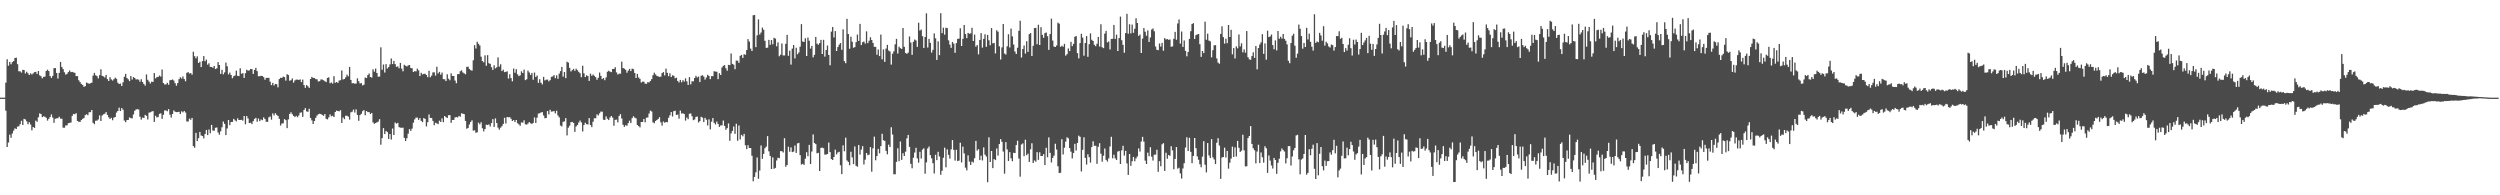 <?xml version="1.0" encoding="UTF-8"?>
<svg xmlns="http://www.w3.org/2000/svg" width="1920" height="150">
  <path d="M0 75.000h1v1.000H0zM1 75.000h1v1.000H1zM2 75.000h1v1.000H2zM3 75.000h1v1.000H3zM4 63.511h1v21.488H4zM5 45.491h1v67.395H5zM6 50.456h1v59.013H6zM7 47.546h1v55.859H7zM8 49.332h1v56.460H8zM9 47.720h1v54.783H9zM10 46.900h1v53.426H10zM11 44.566h1v53.988H11zM12 44.281h1v54.777H12zM13 49.299h1v47.947H13zM14 54.729h1v42.283H14zM15 54.759h1v40.646H15zM16 55.753h1v37.039H16zM17 53.593h1v42.428H17zM18 53.795h1v37.514H18zM19 56.437h1v35.328H19zM20 55.101h1v38.102H20zM21 56.281h1v39.161H21zM22 57.585h1v36.276H22zM23 56.337h1v39.288H23zM24 57.204h1v42.912H24zM25 56.360h1v41.166H25zM26 55.388h1v42.889H26zM27 55.214h1v37.397H27zM28 56.769h1v36.789H28zM29 54.549h1v35.525H29zM30 57.865h1v29.244H30zM31 58.557h1v29.026H31zM32 60.167h1v29.788H32zM33 59.055h1v30.297H33zM34 58.830h1v30.807H34zM35 54.518h1v35.959H35zM36 53.489h1v39.147H36zM37 54.592h1v36.703H37zM38 58.444h1v31.432H38zM39 59.849h1v27.992H39zM40 58.245h1v32.073H40zM41 52.400h1v41.901H41zM42 52.253h1v38.951H42zM43 55.993h1v34.922H43zM44 60.323h1v30.414H44zM45 55.968h1v33.665H45zM46 47.565h1v43.556H46zM47 51.424h1v39.767H47zM48 53.089h1v44.977H48zM49 55.482h1v42.637H49zM50 57.337h1v39.001H50zM51 56.704h1v39.628H51zM52 55.350h1v39.280H52zM53 54.128h1v40.233H53zM54 55.387h1v38.737H54zM55 55.169h1v33.821H55zM56 55.583h1v31.911H56zM57 55.942h1v31.839H57zM58 58.396h1v28.562H58zM59 58.470h1v34.410H59zM60 61.628h1v31.869H60zM61 63.003h1v30.642H61zM62 64.439h1v27.763H62zM63 65.206h1v26.053H63zM64 66.706h1v23.945H64zM65 66.090h1v22.328H65zM66 63.378h1v24.398H66zM67 63.881h1v24.610H67zM68 64.367h1v21.843H68zM69 63.913h1v22.222H69zM70 63.494h1v20.974H70zM71 58.066h1v36.257H71zM72 55.940h1v39.459H72zM73 57.795h1v34.929H73zM74 58.446h1v34.182H74zM75 60.226h1v31.537H75zM76 57.680h1v30.930H76zM77 53.189h1v39.721H77zM78 58.275h1v30.453H78zM79 58.672h1v29.120H79zM80 59.491h1v27.832H80zM81 57.562h1v28.569H81zM82 60.778h1v27.482H82zM83 62.205h1v27.906H83zM84 59.310h1v32.097H84zM85 60.995h1v29.479H85zM86 61.853h1v30.487H86zM87 60.838h1v29.520H87zM88 59.610h1v30.264H88zM89 60.518h1v25.979H89zM90 63.489h1v21.743H90zM91 64.528h1v18.172H91zM92 64.164h1v21.104H92zM93 66.065h1v16.920H93zM94 63.255h1v21.013H94zM95 58.933h1v33.660H95zM96 56.747h1v37.121H96zM97 59.919h1v32.296H97zM98 60.903h1v31.214H98zM99 62.308h1v27.844H99zM100 58.351h1v32.415H100zM101 61.098h1v29.846H101zM102 59.199h1v28.699H102zM103 59.926h1v25.159H103zM104 61.008h1v23.095H104zM105 60.891h1v22.945H105zM106 61.166h1v22.976H106zM107 62.754h1v26.896H107zM108 60.888h1v31.010H108zM109 62.985h1v27.331H109zM110 64.510h1v26.150H110zM111 65.802h1v22.440H111zM112 57.182h1v31.817H112zM113 61.301h1v30.473H113zM114 62.680h1v23.865H114zM115 64.122h1v22.120H115zM116 62.690h1v23.014H116zM117 62.925h1v22.349H117zM118 56.120h1v37.504H118zM119 60.225h1v28.715H119zM120 59.262h1v30.982H120zM121 59.042h1v30.727H121zM122 58.033h1v29.392H122zM123 58.835h1v28.192H123zM124 53.388h1v37.877H124zM125 63.757h1v24.395H125zM126 64.857h1v19.995H126zM127 64.831h1v20.008H127zM128 63.586h1v21.872H128zM129 65.063h1v18.761H129zM130 61.655h1v26.401H130zM131 61.422h1v28.912H131zM132 61.050h1v26.477H132zM133 61.868h1v22.985H133zM134 63.860h1v21.957H134zM135 65.792h1v20.346H135zM136 63.801h1v22.247H136zM137 60.836h1v25.009H137zM138 59.361h1v28.194H138zM139 60.297h1v25.231H139zM140 58.731h1v27.521H140zM141 60.707h1v24.514H141zM142 62.413h1v24.038H142zM143 55.985h1v37.266H143zM144 55.337h1v38.074H144zM145 56.497h1v34.569H145zM146 56.119h1v35.878H146zM147 57.323h1v33.249H147zM148 39.738h1v72.473H148zM149 43.157h1v70.287H149zM150 44.798h1v57.255H150zM151 43.248h1v65.145H151zM152 48.377h1v57.768H152zM153 47.426h1v53.880H153zM154 51.492h1v52.539H154zM155 46.919h1v57.554H155zM156 43.045h1v63.257H156zM157 47.060h1v55.827H157zM158 45.764h1v54.001H158zM159 49.677h1v54.061H159zM160 48.607h1v50.891H160zM161 51.342h1v51.007H161zM162 51.441h1v44.525H162zM163 52.076h1v48.191H163zM164 50.656h1v49.747H164zM165 53.020h1v45.132H165zM166 52.459h1v45.449H166zM167 47.705h1v54.100H167zM168 49.920h1v53.564H168zM169 56.798h1v44.062H169zM170 53.584h1v44.139H170zM171 57.082h1v36.281H171zM172 55.591h1v39.541H172zM173 48.010h1v55.747H173zM174 50.895h1v47.744H174zM175 57.119h1v35.042H175zM176 55.762h1v40.357H176zM177 57.620h1v36.061H177zM178 60.114h1v33.518H178zM179 58.597h1v32.668H179zM180 57.942h1v34.458H180zM181 54.281h1v38.973H181zM182 58.195h1v32.698H182zM183 58.453h1v33.719H183zM184 52.452h1v39.720H184zM185 56.652h1v35.362H185zM186 56.175h1v36.509H186zM187 59.877h1v29.231H187zM188 56.213h1v39.222H188zM189 53.540h1v35.586H189zM190 54.294h1v36.685H190zM191 54.048h1v40.485H191zM192 52.942h1v41.328H192zM193 53.092h1v42.267H193zM194 56.748h1v36.285H194zM195 53.698h1v37.613H195zM196 52.121h1v38.421H196zM197 54.623h1v38.867H197zM198 58.590h1v32.430H198zM199 58.531h1v34.498H199zM200 58.232h1v33.541H200zM201 58.343h1v33.993H201zM202 59.246h1v30.920H202zM203 61.221h1v30.100H203zM204 59.854h1v33.658H204zM205 59.755h1v33.847H205zM206 59.804h1v30.345H206zM207 62.740h1v26.684H207zM208 65.382h1v26.546H208zM209 63.640h1v23.476H209zM210 65.615h1v23.009H210zM211 64.456h1v22.493H211zM212 64.673h1v23.531H212zM213 67.075h1v21.972H213zM214 60.739h1v30.498H214zM215 59.734h1v36.655H215zM216 59.787h1v35.105H216zM217 58.817h1v35.826H217zM218 59.166h1v32.320H218zM219 61.910h1v30.337H219zM220 56.987h1v41.428H220zM221 57.626h1v34.093H221zM222 61.989h1v25.533H222zM223 61.618h1v24.624H223zM224 60.277h1v27.490H224zM225 63.439h1v25.591H225zM226 61.763h1v28.206H226zM227 61.140h1v27.857H227zM228 61.115h1v28.945H228zM229 61.412h1v27.259H229zM230 60.958h1v25.607H230zM231 63.060h1v23.256H231zM232 61.132h1v28.597H232zM233 65.314h1v19.180H233zM234 67.426h1v15.582H234zM235 65.333h1v20.226H235zM236 66.306h1v19.536H236zM237 67.494h1v16.080H237zM238 60.672h1v29.913H238zM239 59.023h1v33.420H239zM240 59.823h1v35.434H240zM241 59.922h1v33.017H241zM242 60.754h1v29.792H242zM243 60.889h1v27.849H243zM244 62.558h1v25.223H244zM245 62.328h1v25.030H245zM246 61.014h1v26.617H246zM247 61.089h1v27.193H247zM248 61.628h1v27.297H248zM249 62.347h1v25.259H249zM250 63.050h1v28.179H250zM251 59.863h1v31.829H251zM252 59.387h1v30.799H252zM253 63.960h1v23.878H253zM254 63.355h1v25.990H254zM255 64.202h1v24.666H255zM256 58.479h1v31.382H256zM257 63.611h1v22.403H257zM258 62.981h1v21.961H258zM259 63.703h1v21.549H259zM260 61.866h1v23.657H260zM261 61.609h1v23.043H261zM262 54.112h1v40.296H262zM263 61.040h1v29.170H263zM264 60.674h1v30.873H264zM265 59.398h1v29.489H265zM266 57.279h1v31.584H266zM267 58.638h1v30.889H267zM268 51.424h1v40.433H268zM269 61.389h1v24.861H269zM270 63.951h1v21.787H270zM271 63.852h1v20.307H271zM272 64.319h1v22.182H272zM273 64.102h1v19.909H273zM274 60.137h1v28.147H274zM275 62.347h1v30.447H275zM276 64.099h1v24.381H276zM277 63.770h1v23.678H277zM278 65.603h1v19.810H278zM279 65.070h1v19.499H279zM280 59.551h1v28.982H280zM281 59.890h1v25.366H281zM282 57.640h1v28.474H282zM283 56.415h1v29.694H283zM284 59.142h1v28.457H284zM285 59.612h1v27.134H285zM286 53.253h1v40.731H286zM287 55.024h1v40.066H287zM288 52.699h1v41.820H288zM289 56.068h1v37.887H289zM290 58.931h1v34.467H290zM291 58.759h1v32.777H291zM292 36.347h1v74.813H292zM293 53.578h1v52.509H293zM294 49.568h1v48.820H294zM295 55.680h1v47.295H295zM296 49.240h1v51.299H296zM297 52.619h1v48.863H297zM298 51.491h1v55.194H298zM299 49.445h1v53.459H299zM300 44.900h1v62.272H300zM301 49.225h1v49.496H301zM302 46.818h1v56.838H302zM303 49.237h1v44.890H303zM304 51.377h1v43.579H304zM305 50.956h1v43.423H305zM306 52.412h1v45.251H306zM307 48.323h1v49.736H307zM308 52.683h1v45.489H308zM309 54.801h1v43.223H309zM310 49.760h1v56.097H310zM311 50.509h1v57.819H311zM312 51.062h1v55.118H312zM313 50.216h1v52.418H313zM314 49.925h1v49.224H314zM315 52.184h1v48.365H315zM316 52.489h1v46.254H316zM317 55.299h1v38.960H317zM318 54.629h1v37.088H318zM319 54.826h1v35.507H319zM320 52.761h1v37.535H320zM321 53.995h1v38.068H321zM322 58.426h1v32.266H322zM323 55.912h1v36.891H323zM324 57.121h1v36.671H324zM325 56.753h1v33.879H325zM326 56.630h1v34.730H326zM327 57.598h1v39.460H327zM328 59.301h1v34.554H328zM329 54.367h1v33.521H329zM330 59.361h1v31.178H330zM331 58.054h1v32.576H331zM332 55.621h1v37.212H332zM333 55.526h1v40.605H333zM334 58.078h1v36.187H334zM335 51.262h1v43.509H335zM336 56.407h1v38.937H336zM337 55.191h1v37.491H337zM338 57.355h1v36.348H338zM339 55.710h1v35.207H339zM340 60.756h1v33.109H340zM341 60.878h1v28.192H341zM342 62.250h1v27.702H342zM343 57.055h1v33.593H343zM344 60.470h1v28.028H344zM345 61.640h1v26.764H345zM346 56.331h1v37.966H346zM347 58.323h1v33.789H347zM348 58.358h1v33.794H348zM349 61.868h1v28.352H349zM350 63.877h1v26.011H350zM351 56.923h1v33.275H351zM352 56.905h1v32.128H352zM353 54.725h1v34.903H353zM354 54.008h1v33.021H354zM355 55.674h1v31.695H355zM356 56.307h1v31.330H356zM357 57.057h1v35.822H357zM358 51.364h1v47.525H358zM359 51.185h1v47.090H359zM360 52.949h1v42.642H360zM361 53.852h1v39.791H361zM362 54.283h1v38.146H362zM363 46.269h1v54.065H363zM364 34.645h1v65.415H364zM365 37.227h1v64.702H365zM366 32.073h1v69.550H366zM367 33.654h1v60.552H367zM368 34.919h1v60.561H368zM369 43.546h1v50.334H369zM370 46.906h1v51.599H370zM371 47.896h1v53.013H371zM372 42.494h1v56.583H372zM373 50.503h1v45.220H373zM374 42.331h1v53.659H374zM375 48.550h1v47.004H375zM376 49.072h1v48.053H376zM377 51.634h1v42.883H377zM378 53.724h1v37.793H378zM379 50.118h1v47.360H379zM380 52.497h1v38.439H380zM381 51.643h1v42.874H381zM382 44.071h1v53.971H382zM383 51.137h1v48.458H383zM384 49.332h1v48.697H384zM385 54.558h1v42.338H385zM386 53.515h1v41.688H386zM387 55.414h1v35.078H387zM388 55.129h1v39.681H388zM389 54.800h1v35.077H389zM390 60.299h1v29.792H390zM391 57.024h1v32.911H391zM392 60.009h1v31.172H392zM393 62.450h1v30.492H393zM394 52.622h1v39.593H394zM395 55.879h1v37.872H395zM396 53.138h1v39.042H396zM397 57.098h1v37.544H397zM398 58.461h1v37.073H398zM399 57.872h1v38.691H399zM400 54.788h1v39.230H400zM401 56.108h1v38.121H401zM402 53.474h1v38.919H402zM403 61.559h1v33.854H403zM404 60.868h1v34.861H404zM405 54.201h1v40.703H405zM406 55.640h1v38.129H406zM407 57.527h1v37.123H407zM408 56.037h1v39.211H408zM409 61.257h1v33.108H409zM410 55.701h1v34.499H410zM411 59.088h1v35.329H411zM412 58.013h1v32.336H412zM413 63.652h1v23.616H413zM414 60.805h1v26.163H414zM415 63.467h1v22.905H415zM416 64.816h1v21.318H416zM417 59.054h1v29.626H417zM418 61.726h1v29.125H418zM419 61.162h1v29.410H419zM420 61.078h1v24.202H420zM421 62.534h1v25.348H421zM422 61.524h1v22.794H422zM423 59.014h1v26.729H423zM424 58.750h1v26.836H424zM425 57.723h1v27.587H425zM426 60.075h1v26.958H426zM427 57.838h1v27.195H427zM428 60.540h1v28.162H428zM429 56.588h1v33.563H429zM430 54.650h1v41.772H430zM431 51.394h1v45.697H431zM432 58.848h1v34.695H432zM433 55.281h1v37.935H433zM434 60.000h1v30.706H434zM435 47.429h1v56.550H435zM436 48.055h1v49.984H436zM437 52.114h1v44.383H437zM438 54.888h1v38.970H438zM439 53.867h1v39.788H439zM440 52.907h1v41.505H440zM441 54.411h1v46.844H441zM442 52.751h1v44.353H442zM443 53.935h1v42.128H443zM444 55.194h1v38.892H444zM445 56.285h1v36.284H445zM446 59.314h1v34.665H446zM447 50.508h1v50.461H447zM448 56.344h1v39.692H448zM449 59.206h1v35.052H449zM450 57.781h1v37.629H450zM451 58.435h1v37.143H451zM452 62.178h1v28.553H452zM453 56.559h1v39.438H453zM454 58.234h1v39.402H454zM455 57.184h1v36.287H455zM456 58.218h1v32.627H456zM457 59.267h1v31.583H457zM458 61.268h1v26.568H458zM459 59.770h1v28.899H459zM460 55.714h1v31.355H460zM461 58.291h1v27.414H461zM462 60.731h1v25.045H462zM463 59.963h1v31.963H463zM464 61.579h1v30.593H464zM465 59.458h1v29.925H465zM466 55.067h1v36.186H466zM467 54.336h1v37.891H467zM468 54.993h1v35.285H468zM469 55.388h1v33.709H469zM470 52.970h1v37.350H470zM471 52.956h1v43.583H471zM472 51.618h1v40.454H472zM473 55.595h1v36.247H473zM474 57.249h1v36.751H474zM475 56.541h1v32.547H475zM476 56.639h1v31.024H476zM477 47.376h1v43.586H477zM478 52.242h1v43.545H478zM479 52.716h1v44.693H479zM480 53.589h1v42.569H480zM481 55.842h1v40.778H481zM482 54.275h1v40.279H482zM483 52.950h1v39.739H483zM484 54.599h1v39.908H484zM485 52.665h1v38.104H485zM486 53.167h1v36.103H486zM487 56.035h1v34.269H487zM488 59.889h1v31.037H488zM489 56.711h1v39.261H489zM490 59.500h1v37.345H490zM491 60.547h1v37.283H491zM492 63.373h1v30.342H492zM493 62.741h1v30.953H493zM494 62.710h1v28.675H494zM495 64.255h1v29.640H495zM496 64.363h1v26.062H496zM497 63.102h1v27.124H497zM498 63.325h1v23.937H498zM499 62.172h1v22.762H499zM500 60.762h1v24.827H500zM501 57.755h1v36.195H501zM502 55.800h1v38.891H502zM503 57.183h1v35.763H503zM504 58.241h1v33.926H504zM505 58.639h1v32.713H505zM506 59.070h1v30.927H506zM507 58.901h1v35.027H507zM508 56.185h1v40.267H508zM509 55.370h1v37.954H509zM510 57.918h1v36.356H510zM511 52.661h1v41.049H511zM512 55.922h1v37.998H512zM513 58.545h1v31.942H513zM514 56.289h1v32.287H514zM515 59.194h1v26.879H515zM516 57.819h1v31.687H516zM517 58.229h1v27.191H517zM518 60.110h1v24.944H518zM519 59.641h1v28.677H519zM520 62.159h1v25.789H520zM521 63.309h1v27.825H521zM522 61.385h1v23.569H522zM523 63.161h1v24.040H523zM524 61.561h1v25.422H524zM525 62.621h1v24.984H525zM526 60.140h1v32.492H526zM527 62.512h1v27.745H527zM528 65.285h1v26.238H528zM529 59.262h1v28.129H529zM530 64.763h1v22.374H530zM531 62.418h1v26.899H531zM532 62.466h1v29.864H532zM533 59.924h1v31.821H533zM534 58.194h1v31.556H534zM535 59.515h1v30.048H535zM536 58.781h1v35.255H536zM537 63.018h1v29.992H537zM538 58.199h1v31.527H538zM539 57.766h1v32.606H539zM540 58.770h1v34.974H540zM541 61.147h1v29.370H541zM542 59.496h1v32.461H542zM543 57.426h1v38.935H543zM544 58.303h1v33.345H544zM545 60.772h1v38.575H545zM546 58.448h1v34.984H546zM547 58.446h1v32.241H547zM548 54.673h1v39.671H548zM549 54.976h1v40.606H549zM550 55.097h1v38.281H550zM551 60.796h1v34.370H551zM552 56.218h1v41.277H552zM553 57.575h1v38.787H553zM554 51.818h1v44.443H554zM555 50.544h1v42.007H555zM556 50.032h1v46.697H556zM557 52.418h1v47.246H557zM558 54.334h1v44.078H558zM559 49.809h1v44.947H559zM560 50.034h1v58.126H560zM561 41.081h1v61.350H561zM562 49.052h1v51.503H562zM563 49.660h1v47.526H563zM564 53.164h1v49.653H564zM565 46.467h1v48.553H565zM566 46.627h1v61.450H566zM567 48.285h1v48.078H567zM568 42.863h1v64.264H568zM569 42.129h1v61.447H569zM570 44.496h1v60.230H570zM571 41.620h1v61.206H571zM572 42.081h1v69.463H572zM573 38.380h1v76.138H573zM574 30.036h1v81.480H574zM575 31.964h1v81.700H575zM576 37.302h1v76.362H576zM577 39.189h1v80.424H577zM578 11.706h1v127.490H578zM579 11.539h1v124.324H579zM580 36.217h1v96.121H580zM581 27.138h1v93.775H581zM582 14.911h1v122.424H582zM583 26.516h1v104.440H583zM584 24.982h1v86.749H584zM585 21.223h1v100.729H585zM586 22.850h1v95.360H586zM587 31.351h1v82.483H587zM588 36.783h1v75.823H588zM589 36.621h1v67.932H589zM590 30.597h1v85.603H590zM591 34.405h1v85.329H591zM592 30.778h1v99.055H592zM593 33.987h1v86.871H593zM594 29.009h1v100.613H594zM595 29.622h1v99.294H595zM596 35.575h1v87.675H596zM597 32.543h1v88.617H597zM598 43.225h1v78.278H598zM599 41.965h1v74.117H599zM600 33.381h1v82.740H600zM601 42.522h1v74.558H601zM602 42.606h1v63.524H602zM603 33.632h1v94.411H603zM604 26.781h1v99.894H604zM605 42.857h1v69.826H605zM606 38.897h1v77.610H606zM607 49.623h1v63.568H607zM608 37.333h1v79.527H608zM609 34.561h1v81.865H609zM610 44.833h1v66.956H610zM611 36.667h1v80.776H611zM612 41.684h1v68.433H612zM613 40.294h1v69.443H613zM614 35.832h1v83.315H614zM615 18.535h1v107.866H615zM616 31.828h1v93.974H616zM617 32.235h1v94.358H617zM618 29.382h1v92.486H618zM619 43.005h1v73.953H619zM620 28.820h1v91.213H620zM621 31.299h1v79.936H621zM622 37.306h1v88.689H622zM623 35.284h1v81.090H623zM624 44.007h1v59.228H624zM625 42.083h1v67.721H625zM626 28.368h1v82.307H626zM627 33.555h1v84.216H627zM628 34.350h1v82.994H628zM629 33.130h1v98.204H629zM630 30.611h1v83.022H630zM631 41.447h1v71.923H631zM632 30.591h1v83.256H632zM633 43.485h1v75.234H633zM634 38.381h1v80.324H634zM635 34.976h1v83.285H635zM636 42.172h1v67.311H636zM637 50.109h1v66.698H637zM638 24.285h1v97.861H638zM639 20.733h1v102.160H639zM640 28.752h1v91.841H640zM641 23.872h1v91.081H641zM642 39.156h1v79.444H642zM643 36.160h1v80.934H643zM644 34.229h1v82.331H644zM645 33.096h1v93.844H645zM646 38.233h1v95.512H646zM647 22.515h1v89.097H647zM648 46.933h1v69.240H648zM649 48.545h1v57.182H649zM650 14.471h1v108.791H650zM651 26.128h1v98.226H651zM652 37.413h1v89.510H652zM653 28.179h1v88.335H653zM654 32.035h1v88.842H654zM655 36.685h1v89.388H655zM656 36.208h1v76.267H656zM657 32.350h1v94.979H657zM658 26.533h1v101.518H658zM659 31.457h1v79.899H659zM660 18.325h1v100.400H660zM661 34.595h1v80.284H661zM662 32.406h1v79.828H662zM663 31.914h1v94.386H663zM664 33.468h1v89.178H664zM665 24.084h1v93.441H665zM666 33.145h1v86.045H666zM667 31.295h1v87.423H667zM668 28.600h1v84.340H668zM669 30.707h1v101.154H669zM670 32.974h1v80.960H670zM671 35.918h1v69.037H671zM672 36.006h1v87.089H672zM673 42.004h1v77.848H673zM674 38.056h1v76.295H674zM675 43.054h1v74.710H675zM676 26.583h1v85.645H676zM677 45.544h1v57.206H677zM678 37.944h1v69.787H678zM679 47.497h1v60.667H679zM680 37.351h1v78.496H680zM681 34.440h1v84.105H681zM682 38.831h1v72.275H682zM683 39.529h1v73.393H683zM684 49.607h1v48.122H684zM685 41.220h1v62.081H685zM686 39.401h1v94.422H686zM687 34.025h1v99.792H687zM688 29.840h1v94.485H688zM689 41.115h1v72.823H689zM690 35.846h1v87.970H690zM691 37.032h1v71.665H691zM692 37.564h1v85.204H692zM693 21.526h1v96.154H693zM694 35.949h1v83.855H694zM695 40.677h1v75.791H695zM696 41.372h1v64.876H696zM697 40.411h1v63.202H697zM698 28.021h1v84.758H698zM699 32.689h1v93.123H699zM700 42.111h1v87.128H700zM701 32.103h1v89.045H701zM702 30.341h1v86.813H702zM703 31.101h1v82.415H703zM704 35.999h1v85.650H704zM705 17.449h1v107.502H705zM706 23.466h1v93.105H706zM707 22.678h1v99.081H707zM708 27.824h1v87.079H708zM709 36.835h1v77.092H709zM710 28.396h1v105.030H710zM711 10.225h1v114.506H711zM712 36.489h1v77.543H712zM713 29.872h1v82.648H713zM714 32.918h1v86.199H714zM715 40.422h1v81.173H715zM716 38.287h1v87.069H716zM717 25.666h1v107.560H717zM718 29.434h1v89.472H718zM719 46.026h1v76.978H719zM720 31.719h1v84.885H720zM721 42.367h1v77.836H721zM722 10.121h1v124.147H722zM723 25.433h1v105.719H723zM724 21.244h1v99.911H724zM725 26.631h1v86.768H725zM726 21.297h1v107.203H726zM727 21.626h1v93.122H727zM728 30.963h1v87.900H728zM729 34.255h1v87.536H729zM730 36.757h1v77.922H730zM731 32.205h1v75.435H731zM732 33.554h1v81.553H732zM733 40.531h1v82.812H733zM734 33.122h1v81.900H734zM735 29.837h1v93.866H735zM736 29.659h1v93.692H736zM737 21.718h1v87.890H737zM738 35.333h1v89.416H738zM739 29.836h1v82.805H739zM740 19.197h1v98.632H740zM741 26.162h1v102.531H741zM742 29.295h1v101.568H742zM743 25.240h1v94.067H743zM744 25.952h1v98.145H744zM745 25.575h1v101.097H745zM746 21.339h1v102.706H746zM747 31.440h1v93.359H747zM748 26.593h1v94.951H748zM749 35.784h1v72.471H749zM750 34.610h1v81.030H750zM751 41.710h1v72.878H751zM752 30.670h1v92.256H752zM753 25.468h1v94.085H753zM754 36.576h1v86.681H754zM755 29.868h1v83.324H755zM756 26.392h1v92.390H756zM757 35.921h1v84.298H757zM758 26.850h1v113.075H758zM759 30.911h1v74.573H759zM760 34.787h1v89.605H760zM761 21.551h1v94.428H761zM762 33.289h1v95.848H762zM763 32.983h1v89.156H763zM764 41.007h1v81.977H764zM765 23.225h1v90.818H765zM766 24.319h1v95.168H766zM767 35.588h1v75.048H767zM768 45.747h1v61.098H768zM769 36.394h1v72.559H769zM770 18.437h1v97.957H770zM771 41.090h1v92.265H771zM772 41.890h1v67.266H772zM773 35.581h1v79.174H773zM774 26.315h1v97.340H774zM775 36.476h1v80.364H775zM776 21.950h1v99.660H776zM777 27.938h1v95.929H777zM778 34.221h1v83.125H778zM779 39.588h1v77.957H779zM780 41.454h1v69.980H780zM781 36.654h1v71.415H781zM782 23.653h1v98.095H782zM783 15.909h1v119.776H783zM784 44.206h1v66.725H784zM785 37.680h1v72.441H785zM786 34.945h1v84.996H786zM787 41.167h1v66.151H787zM788 31.697h1v87.495H788zM789 39.818h1v78.208H789zM790 26.209h1v98.160H790zM791 25.413h1v89.279H791zM792 43.030h1v67.019H792zM793 35.168h1v90.021H793zM794 21.561h1v101.694H794zM795 21.408h1v102.761H795zM796 33.944h1v82.901H796zM797 19.015h1v103.773H797zM798 34.559h1v82.454H798zM799 20.888h1v98.905H799zM800 26.778h1v93.030H800zM801 29.037h1v89.319H801zM802 25.464h1v101.309H802zM803 24.935h1v88.562H803zM804 27.825h1v92.957H804zM805 38.322h1v67.179H805zM806 26.188h1v91.218H806zM807 14.337h1v110.437H807zM808 31.115h1v90.173H808zM809 35.757h1v83.760H809zM810 36.090h1v74.306H810zM811 34.892h1v79.947H811zM812 17.396h1v110.273H812zM813 18.186h1v114.736H813zM814 35.950h1v96.706H814zM815 35.126h1v71.769H815zM816 35.909h1v82.711H816zM817 33.667h1v79.788H817zM818 42.767h1v66.003H818zM819 41.598h1v63.891H819zM820 37.217h1v69.039H820zM821 39.244h1v74.449H821zM822 32.092h1v84.393H822zM823 35.435h1v86.278H823zM824 33.699h1v83.786H824zM825 28.278h1v82.199H825zM826 27.642h1v87.950H826zM827 40.825h1v68.973H827zM828 44.869h1v59.329H828zM829 33.064h1v71.977H829zM830 25.950h1v105.744H830zM831 28.873h1v86.160H831zM832 42.765h1v62.711H832zM833 33.017h1v88.221H833zM834 27.722h1v98.626H834zM835 43.602h1v74.894H835zM836 33.957h1v86.785H836zM837 25.636h1v99.235H837zM838 30.548h1v82.389H838zM839 31.498h1v77.020H839zM840 34.405h1v77.572H840zM841 35.461h1v76.497H841zM842 33.587h1v92.279H842zM843 28.356h1v84.401H843zM844 35.726h1v74.238H844zM845 18.613h1v99.379H845zM846 36.292h1v87.859H846zM847 36.989h1v82.592H847zM848 25.813h1v88.239H848zM849 23.684h1v99.093H849zM850 32.561h1v91.570H850zM851 31.868h1v89.768H851zM852 37.993h1v74.555H852zM853 29.919h1v75.160H853zM854 29.812h1v91.797H854zM855 19.128h1v99.705H855zM856 29.925h1v91.718H856zM857 26.607h1v96.207H857zM858 39.160h1v77.272H858zM859 29.184h1v86.712H859zM860 12.727h1v113.216H860zM861 30.889h1v84.595H861zM862 34.471h1v77.525H862zM863 40.491h1v79.017H863zM864 25.408h1v90.475H864zM865 10.574h1v114.918H865zM866 25.879h1v108.457H866zM867 18.637h1v99.615H867zM868 25.633h1v101.712H868zM869 18.892h1v104.946H869zM870 25.175h1v95.342H870zM871 22.063h1v101.805H871zM872 14.052h1v107.610H872zM873 17.643h1v102.528H873zM874 27.559h1v86.427H874zM875 26.534h1v89.916H875zM876 40.681h1v68.032H876zM877 29.638h1v75.499H877zM878 21.534h1v87.208H878zM879 24.381h1v98.963H879zM880 27.439h1v98.532H880zM881 23.358h1v93.879H881zM882 32.212h1v87.784H882zM883 28.771h1v84.287H883zM884 22.692h1v97.620H884zM885 21.847h1v101.452H885zM886 24.018h1v94.839H886zM887 35.756h1v82.956H887zM888 38.260h1v76.757H888zM889 38.563h1v93.392H889zM890 33.402h1v90.380H890zM891 35.769h1v91.948H891zM892 32.931h1v77.914H892zM893 38.989h1v71.014H893zM894 29.283h1v101.993H894zM895 30.288h1v87.020H895zM896 30.013h1v91.904H896zM897 30.552h1v88.528H897zM898 30.313h1v89.276H898zM899 35.911h1v76.398H899zM900 35.641h1v79.882H900zM901 29.791h1v100.181H901zM902 24.450h1v97.626H902zM903 30.534h1v82.420H903zM904 18.025h1v111.492H904zM905 14.941h1v113.902H905zM906 33.488h1v99.690H906zM907 24.243h1v112.861H907zM908 36.040h1v93.319H908zM909 31.058h1v94.292H909zM910 39.033h1v74.284H910zM911 43.269h1v62.156H911zM912 39.860h1v76.098H912zM913 29.850h1v75.962H913zM914 23.950h1v92.692H914zM915 18.463h1v106.852H915zM916 17.780h1v101.959H916zM917 29.938h1v76.033H917zM918 27.026h1v86.781H918zM919 26.409h1v93.686H919zM920 26.111h1v96.573H920zM921 33.951h1v92.216H921zM922 43.652h1v84.785H922zM923 39.150h1v81.186H923zM924 40.790h1v67.666H924zM925 16.651h1v109.881H925zM926 30.492h1v101.900H926zM927 25.856h1v83.999H927zM928 31.159h1v88.209H928zM929 31.753h1v89.657H929zM930 44.045h1v62.815H930zM931 38.556h1v82.335H931zM932 34.820h1v87.673H932zM933 34.679h1v91.304H933zM934 44.898h1v64.725H934zM935 48.061h1v58.058H935zM936 48.956h1v62.831H936zM937 26.058h1v111.332H937zM938 20.224h1v100.833H938zM939 28.496h1v92.075H939zM940 33.468h1v79.937H940zM941 29.674h1v91.309H941zM942 33.198h1v82.742H942zM943 19.223h1v110.331H943zM944 28.437h1v96.557H944zM945 22.877h1v98.925H945zM946 41.728h1v70.929H946zM947 36.935h1v83.581H947zM948 44.883h1v68.278H948zM949 35.561h1v84.656H949zM950 37.121h1v71.136H950zM951 26.460h1v87.063H951zM952 35.640h1v81.033H952zM953 33.266h1v82.459H953zM954 40.202h1v63.277H954zM955 37.919h1v77.537H955zM956 40.472h1v87.323H956zM957 23.856h1v103.844H957zM958 43.927h1v62.131H958zM959 45.563h1v58.902H959zM960 45.950h1v50.911H960zM961 43.069h1v67.498H961zM962 40.169h1v73.691H962zM963 44.449h1v70.970H963zM964 35.320h1v90.168H964zM965 53.231h1v63.164H965zM966 36.938h1v74.225H966zM967 34.211h1v91.017H967zM968 32.547h1v84.536H968zM969 26.192h1v94.569H969zM970 41.321h1v83.612H970zM971 33.343h1v79.007H971zM972 45.820h1v68.045H972zM973 23.563h1v109.207H973zM974 28.488h1v90.884H974zM975 28.010h1v95.319H975zM976 26.530h1v100.564H976zM977 34.614h1v94.807H977zM978 37.830h1v83.455H978zM979 31.047h1v91.850H979zM980 38.707h1v94.760H980zM981 23.821h1v101.209H981zM982 29.738h1v92.122H982zM983 28.196h1v88.066H983zM984 29.624h1v84.392H984zM985 26.124h1v89.184H985zM986 29.853h1v86.524H986zM987 31.281h1v94.186H987zM988 34.114h1v87.453H988zM989 46.642h1v65.597H989zM990 48.517h1v63.735H990zM991 33.074h1v94.055H991zM992 27.415h1v92.774H992zM993 25.895h1v89.523H993zM994 35.053h1v78.628H994zM995 44.357h1v59.701H995zM996 41.167h1v62.349H996zM997 18.884h1v103.504H997zM998 22.062h1v111.830H998zM999 27.681h1v94.837H999zM1000 37.402h1v84.301H1000zM1001 32.996h1v85.283H1001zM1002 36.097h1v67.582H1002zM1003 21.329h1v112.817H1003zM1004 30.287h1v102.493H1004zM1005 25.844h1v88.751H1005zM1006 32.100h1v87.167H1006zM1007 35.860h1v78.400H1007zM1008 38.885h1v72.237H1008zM1009 10.953h1v118.671H1009zM1010 32.905h1v104.576H1010zM1011 31.865h1v78.080H1011zM1012 32.398h1v102.261H1012zM1013 25.265h1v92.862H1013zM1014 27.238h1v85.663H1014zM1015 31.272h1v96.350H1015zM1016 20.111h1v110.730H1016zM1017 35.001h1v88.338H1017zM1018 32.046h1v95.350H1018zM1019 33.333h1v90.479H1019zM1020 35.674h1v88.044H1020zM1021 36.496h1v80.546H1021zM1022 34.203h1v84.642H1022zM1023 34.665h1v80.689H1023zM1024 38.867h1v68.504H1024zM1025 36.140h1v81.632H1025zM1026 27.692h1v84.277H1026zM1027 27.725h1v108.453H1027zM1028 24.024h1v106.905H1028zM1029 29.790h1v99.701H1029zM1030 29.025h1v90.625H1030zM1031 33.782h1v74.869H1031zM1032 39.992h1v81.688H1032zM1033 36.966h1v84.604H1033zM1034 38.830h1v74.584H1034zM1035 34.369h1v84.918H1035zM1036 29.406h1v85.052H1036zM1037 37.033h1v71.819H1037zM1038 42.666h1v68.749H1038zM1039 30.525h1v85.868H1039zM1040 34.183h1v88.538H1040zM1041 30.373h1v88.183H1041zM1042 32.280h1v85.301H1042zM1043 41.860h1v70.743H1043zM1044 37.708h1v69.694H1044zM1045 25.169h1v108.841H1045zM1046 34.591h1v83.635H1046zM1047 32.633h1v94.102H1047zM1048 30.993h1v90.698H1048zM1049 29.069h1v91.664H1049zM1050 40.803h1v64.927H1050zM1051 27.516h1v79.669H1051zM1052 33.533h1v85.431H1052zM1053 38.239h1v92.678H1053zM1054 33.738h1v73.693H1054zM1055 42.899h1v68.137H1055zM1056 37.696h1v69.513H1056zM1057 34.117h1v78.914H1057zM1058 29.155h1v91.386H1058zM1059 18.260h1v111.854H1059zM1060 26.916h1v93.167H1060zM1061 41.081h1v77.458H1061zM1062 26.602h1v77.743H1062zM1063 24.161h1v103.819H1063zM1064 21.458h1v98.714H1064zM1065 27.005h1v95.626H1065zM1066 23.067h1v97.499H1066zM1067 33.470h1v83.587H1067zM1068 37.108h1v83.578H1068zM1069 21.027h1v107.500H1069zM1070 16.014h1v90.461H1070zM1071 26.877h1v98.890H1071zM1072 19.228h1v98.266H1072zM1073 37.813h1v70.063H1073zM1074 38.732h1v81.897H1074zM1075 32.278h1v93.552H1075zM1076 35.579h1v81.598H1076zM1077 19.723h1v108.476H1077zM1078 47.788h1v55.322H1078zM1079 51.090h1v55.802H1079zM1080 21.710h1v85.463H1080zM1081 18.562h1v101.589H1081zM1082 22.446h1v94.047H1082zM1083 28.676h1v95.298H1083zM1084 20.713h1v95.176H1084zM1085 39.739h1v76.685H1085zM1086 38.263h1v77.847H1086zM1087 36.813h1v76.433H1087zM1088 30.737h1v82.814H1088zM1089 36.580h1v84.803H1089zM1090 32.507h1v73.678H1090zM1091 42.474h1v71.869H1091zM1092 37.945h1v76.168H1092zM1093 42.031h1v70.438H1093zM1094 30.162h1v85.505H1094zM1095 32.281h1v81.791H1095zM1096 46.627h1v60.098H1096zM1097 44.447h1v70.910H1097zM1098 32.216h1v84.864H1098zM1099 18.031h1v110.112H1099zM1100 19.670h1v115.442H1100zM1101 17.701h1v99.327H1101zM1102 30.709h1v81.083H1102zM1103 33.891h1v90.747H1103zM1104 42.391h1v72.864H1104zM1105 32.841h1v93.702H1105zM1106 31.650h1v90.003H1106zM1107 36.573h1v81.801H1107zM1108 36.902h1v75.323H1108zM1109 35.159h1v88.527H1109zM1110 39.805h1v80.173H1110zM1111 26.826h1v96.761H1111zM1112 36.370h1v83.985H1112zM1113 34.766h1v78.634H1113zM1114 36.178h1v78.501H1114zM1115 42.476h1v66.911H1115zM1116 17.432h1v122.372H1116zM1117 19.966h1v119.812H1117zM1118 22.964h1v100.094H1118zM1119 23.275h1v95.411H1119zM1120 29.626h1v87.456H1120zM1121 28.299h1v81.175H1121zM1122 27.173h1v94.521H1122zM1123 26.526h1v93.514H1123zM1124 30.483h1v91.633H1124zM1125 24.984h1v98.062H1125zM1126 34.417h1v90.683H1126zM1127 32.736h1v83.769H1127zM1128 36.672h1v77.628H1128zM1129 36.482h1v75.317H1129zM1130 39.369h1v65.427H1130zM1131 16.998h1v103.190H1131zM1132 32.242h1v80.009H1132zM1133 41.082h1v75.703H1133zM1134 30.934h1v99.711H1134zM1135 27.101h1v88.620H1135zM1136 28.875h1v94.823H1136zM1137 28.992h1v95.580H1137zM1138 44.359h1v79.545H1138zM1139 41.706h1v87.611H1139zM1140 37.946h1v78.080H1140zM1141 18.811h1v118.525H1141zM1142 21.536h1v101.862H1142zM1143 23.281h1v100.035H1143zM1144 26.640h1v95.834H1144zM1145 36.197h1v78.262H1145zM1146 29.323h1v101.240H1146zM1147 22.397h1v105.980H1147zM1148 23.158h1v98.501H1148zM1149 18.831h1v94.726H1149zM1150 32.054h1v79.328H1150zM1151 36.239h1v83.400H1151zM1152 24.832h1v105.489H1152zM1153 28.940h1v106.234H1153zM1154 22.076h1v106.840H1154zM1155 21.862h1v107.097H1155zM1156 31.028h1v97.151H1156zM1157 36.148h1v82.823H1157zM1158 24.768h1v101.255H1158zM1159 26.092h1v106.830H1159zM1160 30.192h1v103.425H1160zM1161 35.007h1v76.472H1161zM1162 24.276h1v95.590H1162zM1163 32.980h1v70.084H1163zM1164 31.591h1v80.589H1164zM1165 36.185h1v82.427H1165zM1166 35.609h1v86.039H1166zM1167 44.568h1v68.006H1167zM1168 29.873h1v100.418H1168zM1169 34.632h1v77.978H1169zM1170 36.204h1v87.484H1170zM1171 35.181h1v92.379H1171zM1172 37.028h1v83.091H1172zM1173 37.888h1v99.301H1173zM1174 39.738h1v78.822H1174zM1175 35.149h1v75.581H1175zM1176 26.671h1v96.816H1176zM1177 32.979h1v90.590H1177zM1178 26.822h1v93.888H1178zM1179 30.451h1v95.898H1179zM1180 30.843h1v92.738H1180zM1181 47.314h1v70.425H1181zM1182 26.148h1v103.455H1182zM1183 19.969h1v97.119H1183zM1184 22.081h1v92.166H1184zM1185 28.770h1v91.125H1185zM1186 45.230h1v60.456H1186zM1187 32.191h1v87.421H1187zM1188 22.394h1v112.076H1188zM1189 28.211h1v102.316H1189zM1190 15.974h1v108.570H1190zM1191 16.670h1v117.544H1191zM1192 22.538h1v108.273H1192zM1193 23.817h1v101.708H1193zM1194 20.001h1v113.338H1194zM1195 29.086h1v104.060H1195zM1196 26.876h1v100.575H1196zM1197 26.699h1v112.660H1197zM1198 37.810h1v72.704H1198zM1199 41.507h1v67.823H1199zM1200 32.589h1v88.758H1200zM1201 25.902h1v111.129H1201zM1202 32.326h1v92.008H1202zM1203 32.654h1v82.916H1203zM1204 27.701h1v94.225H1204zM1205 34.043h1v69.386H1205zM1206 33.131h1v96.569H1206zM1207 18.806h1v113.264H1207zM1208 31.560h1v91.646H1208zM1209 31.788h1v87.187H1209zM1210 45.319h1v63.814H1210zM1211 45.469h1v61.803H1211zM1212 18.267h1v111.726H1212zM1213 26.439h1v113.042H1213zM1214 24.931h1v91.876H1214zM1215 23.039h1v103.932H1215zM1216 45.566h1v72.437H1216zM1217 20.460h1v104.547H1217zM1218 35.824h1v83.751H1218zM1219 23.997h1v98.707H1219zM1220 20.689h1v112.657H1220zM1221 31.710h1v82.429H1221zM1222 43.496h1v86.836H1222zM1223 40.955h1v83.824H1223zM1224 14.508h1v119.666H1224zM1225 31.781h1v106.420H1225zM1226 23.177h1v95.538H1226zM1227 22.786h1v92.949H1227zM1228 29.654h1v91.180H1228zM1229 22.820h1v108.739H1229zM1230 25.611h1v93.124H1230zM1231 21.450h1v109.729H1231zM1232 24.329h1v97.670H1232zM1233 36.666h1v84.660H1233zM1234 27.756h1v88.230H1234zM1235 28.956h1v80.712H1235zM1236 28.554h1v91.827H1236zM1237 25.000h1v100.819H1237zM1238 19.641h1v100.942H1238zM1239 39.229h1v87.806H1239zM1240 31.238h1v88.548H1240zM1241 36.211h1v70.925H1241zM1242 28.906h1v91.817H1242zM1243 31.682h1v90.499H1243zM1244 30.661h1v93.261H1244zM1245 36.944h1v82.268H1245zM1246 29.620h1v86.641H1246zM1247 42.988h1v73.351H1247zM1248 24.233h1v97.095H1248zM1249 20.433h1v107.397H1249zM1250 31.042h1v99.344H1250zM1251 29.883h1v97.933H1251zM1252 30.287h1v92.876H1252zM1253 33.451h1v81.072H1253zM1254 34.169h1v91.145H1254zM1255 27.999h1v94.996H1255zM1256 27.786h1v89.074H1256zM1257 36.334h1v80.338H1257zM1258 37.684h1v72.761H1258zM1259 42.192h1v69.954H1259zM1260 34.445h1v104.676H1260zM1261 26.626h1v109.059H1261zM1262 24.724h1v105.475H1262zM1263 43.208h1v76.408H1263zM1264 25.466h1v100.951H1264zM1265 28.583h1v90.711H1265zM1266 23.241h1v112.134H1266zM1267 27.057h1v96.617H1267zM1268 30.775h1v89.157H1268zM1269 33.489h1v77.571H1269zM1270 37.317h1v73.262H1270zM1271 25.833h1v90.578H1271zM1272 17.073h1v104.757H1272zM1273 26.917h1v102.150H1273zM1274 30.975h1v87.191H1274zM1275 26.109h1v93.850H1275zM1276 34.692h1v78.618H1276zM1277 34.526h1v79.758H1277zM1278 17.123h1v113.636H1278zM1279 22.257h1v97.378H1279zM1280 26.677h1v103.422H1280zM1281 30.095h1v88.864H1281zM1282 44.192h1v78.913H1282zM1283 31.642h1v85.411H1283zM1284 13.659h1v125.945H1284zM1285 25.595h1v109.115H1285zM1286 21.946h1v103.766H1286zM1287 26.610h1v108.921H1287zM1288 30.287h1v100.466H1288zM1289 31.699h1v91.642H1289zM1290 18.602h1v107.809H1290zM1291 27.519h1v103.343H1291zM1292 14.795h1v119.048H1292zM1293 38.638h1v75.722H1293zM1294 27.592h1v95.205H1294zM1295 31.768h1v93.496H1295zM1296 13.940h1v109.840H1296zM1297 25.524h1v114.133H1297zM1298 30.793h1v103.233H1298zM1299 23.405h1v106.316H1299zM1300 22.735h1v103.160H1300zM1301 39.224h1v75.824H1301zM1302 32.551h1v92.825H1302zM1303 37.048h1v79.571H1303zM1304 33.990h1v99.233H1304zM1305 30.349h1v82.313H1305zM1306 40.811h1v73.201H1306zM1307 36.196h1v71.506H1307zM1308 33.713h1v82.982H1308zM1309 41.186h1v70.036H1309zM1310 36.763h1v77.288H1310zM1311 26.956h1v96.414H1311zM1312 25.250h1v88.749H1312zM1313 25.097h1v91.394H1313zM1314 39.719h1v67.780H1314zM1315 37.298h1v79.965H1315zM1316 31.728h1v79.530H1316zM1317 32.409h1v74.145H1317zM1318 35.093h1v78.426H1318zM1319 32.510h1v76.941H1319zM1320 42.094h1v61.231H1320zM1321 46.091h1v56.149H1321zM1322 42.483h1v75.802H1322zM1323 41.301h1v66.589H1323zM1324 34.373h1v74.040H1324zM1325 29.299h1v87.702H1325zM1326 39.569h1v68.217H1326zM1327 40.560h1v75.531H1327zM1328 39.714h1v68.799H1328zM1329 46.881h1v58.811H1329zM1330 55.228h1v45.455H1330zM1331 49.792h1v51.489H1331zM1332 55.760h1v54.444H1332zM1333 50.136h1v55.366H1333zM1334 42.320h1v71.698H1334zM1335 38.649h1v69.252H1335zM1336 40.234h1v73.760H1336zM1337 47.247h1v60.225H1337zM1338 44.466h1v66.634H1338zM1339 49.432h1v52.918H1339zM1340 42.885h1v58.084H1340zM1341 41.165h1v66.397H1341zM1342 50.127h1v46.253H1342zM1343 42.901h1v50.974H1343zM1344 36.162h1v70.957H1344zM1345 33.477h1v68.027H1345zM1346 29.649h1v82.054H1346zM1347 30.125h1v81.723H1347zM1348 38.011h1v66.182H1348zM1349 32.412h1v71.622H1349zM1350 33.489h1v70.799H1350zM1351 47.773h1v57.759H1351zM1352 40.937h1v63.556H1352zM1353 48.940h1v54.830H1353zM1354 44.275h1v58.935H1354zM1355 47.273h1v60.457H1355zM1356 42.003h1v68.491H1356zM1357 42.802h1v62.654H1357zM1358 35.934h1v70.931H1358zM1359 44.438h1v64.655H1359zM1360 50.332h1v53.822H1360zM1361 45.010h1v68.503H1361zM1362 36.813h1v77.813H1362zM1363 48.884h1v58.272H1363zM1364 38.620h1v70.369H1364zM1365 47.240h1v63.042H1365zM1366 33.731h1v65.698H1366zM1367 50.850h1v53.474H1367zM1368 50.318h1v52.968H1368zM1369 47.248h1v56.277H1369zM1370 50.145h1v49.672H1370zM1371 43.704h1v58.566H1371zM1372 49.655h1v50.545H1372zM1373 51.398h1v49.594H1373zM1374 46.013h1v64.623H1374zM1375 54.957h1v45.205H1375zM1376 43.813h1v52.346H1376zM1377 57.909h1v42.507H1377zM1378 48.075h1v43.312H1378zM1379 54.077h1v41.017H1379zM1380 54.885h1v41.182H1380zM1381 61.026h1v27.058H1381zM1382 61.916h1v26.184H1382zM1383 64.288h1v20.904H1383zM1384 64.168h1v21.388H1384zM1385 61.013h1v27.185H1385zM1386 57.712h1v34.108H1386zM1387 58.421h1v34.546H1387zM1388 57.561h1v33.542H1388zM1389 60.854h1v30.100H1389zM1390 61.114h1v28.223H1390zM1391 59.137h1v29.309H1391zM1392 60.613h1v28.927H1392zM1393 57.055h1v32.301H1393zM1394 56.879h1v33.906H1394zM1395 54.298h1v37.521H1395zM1396 55.255h1v34.515H1396zM1397 55.965h1v33.075H1397zM1398 57.460h1v34.406H1398zM1399 56.281h1v33.993H1399zM1400 56.765h1v33.007H1400zM1401 58.658h1v30.555H1401zM1402 56.379h1v34.116H1402zM1403 56.265h1v37.610H1403zM1404 51.076h1v41.152H1404zM1405 46.711h1v43.848H1405zM1406 54.105h1v39.657H1406zM1407 56.547h1v37.950H1407zM1408 55.279h1v34.735H1408zM1409 60.482h1v31.395H1409zM1410 60.192h1v30.738H1410zM1411 61.270h1v29.966H1411zM1412 63.258h1v21.304H1412zM1413 63.280h1v23.841H1413zM1414 63.687h1v21.907H1414zM1415 63.942h1v23.895H1415zM1416 64.124h1v21.762H1416zM1417 65.548h1v17.928H1417zM1418 65.746h1v17.701H1418zM1419 66.440h1v18.752H1419zM1420 66.219h1v17.558H1420zM1421 66.163h1v16.625H1421zM1422 65.765h1v19.581H1422zM1423 62.926h1v23.336H1423zM1424 60.484h1v26.574H1424zM1425 57.714h1v28.357H1425zM1426 58.662h1v31.103H1426zM1427 58.672h1v29.426H1427zM1428 56.677h1v32.436H1428zM1429 56.653h1v32.093H1429zM1430 61.443h1v26.568H1430zM1431 61.495h1v25.439H1431zM1432 62.752h1v23.719H1432zM1433 65.448h1v20.479H1433zM1434 66.215h1v18.421H1434zM1435 64.585h1v19.716H1435zM1436 67.372h1v15.992H1436zM1437 65.385h1v18.782H1437zM1438 63.523h1v23.416H1438zM1439 60.555h1v24.640H1439zM1440 66.562h1v19.350H1440zM1441 64.598h1v21.159H1441zM1442 66.129h1v21.308H1442zM1443 62.365h1v24.386H1443zM1444 64.229h1v20.078H1444zM1445 60.570h1v23.328H1445zM1446 61.077h1v25.416H1446zM1447 61.634h1v24.083H1447zM1448 61.942h1v21.367H1448zM1449 65.489h1v19.258H1449zM1450 64.924h1v20.209H1450zM1451 64.745h1v21.449H1451zM1452 63.973h1v20.835H1452zM1453 66.507h1v17.231H1453zM1454 66.816h1v17.511H1454zM1455 66.743h1v16.171H1455zM1456 66.852h1v16.855H1456zM1457 64.493h1v19.543H1457zM1458 64.204h1v21.544H1458zM1459 64.662h1v19.104H1459zM1460 64.608h1v18.273H1460zM1461 65.587h1v17.110H1461zM1462 63.177h1v21.325H1462zM1463 64.288h1v20.480H1463zM1464 63.993h1v18.760H1464zM1465 67.338h1v15.189H1465zM1466 68.694h1v13.348H1466zM1467 69.163h1v12.656H1467zM1468 70.011h1v12.353H1468zM1469 67.772h1v13.565H1469zM1470 66.457h1v16.347H1470zM1471 67.314h1v16.726H1471zM1472 69.685h1v14.726H1472zM1473 69.344h1v13.807H1473zM1474 68.067h1v12.547H1474zM1475 69.831h1v11.027H1475zM1476 68.994h1v11.474H1476zM1477 67.755h1v13.268H1477zM1478 67.593h1v12.175H1478zM1479 69.335h1v11.486H1479zM1480 70.325h1v9.771H1480zM1481 68.629h1v11.086H1481zM1482 69.510h1v9.764H1482zM1483 68.301h1v12.802H1483zM1484 67.942h1v12.750H1484zM1485 68.216h1v12.640H1485zM1486 69.774h1v10.854H1486zM1487 68.753h1v11.655H1487zM1488 68.600h1v12.428H1488zM1489 69.031h1v11.033H1489zM1490 69.422h1v10.924H1490zM1491 68.863h1v12.065H1491zM1492 69.342h1v12.436H1492zM1493 70.072h1v11.024H1493zM1494 69.418h1v10.342H1494zM1495 69.573h1v10.530H1495zM1496 68.864h1v13.373H1496zM1497 68.450h1v14.403H1497zM1498 69.112h1v12.623H1498zM1499 68.717h1v11.696H1499zM1500 68.803h1v12.318H1500zM1501 68.189h1v13.283H1501zM1502 68.946h1v12.146H1502zM1503 70.060h1v10.829H1503zM1504 68.551h1v11.676H1504zM1505 69.571h1v10.218H1505zM1506 70.403h1v9.862H1506zM1507 69.710h1v10.145H1507zM1508 70.609h1v10.173H1508zM1509 70.460h1v9.762H1509zM1510 69.235h1v12.029H1510zM1511 40.514h1v66.974H1511zM1512 41.075h1v67.643H1512zM1513 47.635h1v52.354H1513zM1514 47.020h1v56.901H1514zM1515 50.860h1v50.279H1515zM1516 45.900h1v56.105H1516zM1517 49.826h1v51.210H1517zM1518 48.212h1v50.677H1518zM1519 51.624h1v52.302H1519zM1520 50.920h1v48.254H1520zM1521 50.641h1v47.704H1521zM1522 50.336h1v42.619H1522zM1523 49.509h1v50.743H1523zM1524 55.783h1v33.604H1524zM1525 55.778h1v41.461H1525zM1526 55.571h1v39.318H1526zM1527 53.240h1v43.348H1527zM1528 53.062h1v43.017H1528zM1529 56.265h1v39.843H1529zM1530 54.909h1v43.729H1530zM1531 53.271h1v45.970H1531zM1532 53.548h1v41.615H1532zM1533 56.849h1v39.618H1533zM1534 56.143h1v36.538H1534zM1535 54.178h1v38.851H1535zM1536 53.772h1v37.627H1536zM1537 54.034h1v36.255H1537zM1538 59.927h1v31.614H1538zM1539 53.684h1v35.959H1539zM1540 59.517h1v33.508H1540zM1541 54.388h1v41.009H1541zM1542 56.858h1v38.835H1542zM1543 53.650h1v44.076H1543zM1544 58.358h1v33.742H1544zM1545 57.584h1v39.764H1545zM1546 54.189h1v36.216H1546zM1547 57.899h1v38.794H1547zM1548 50.630h1v45.285H1548zM1549 56.466h1v36.981H1549zM1550 52.838h1v41.655H1550zM1551 56.027h1v35.926H1551zM1552 57.006h1v39.721H1552zM1553 50.672h1v41.788H1553zM1554 57.048h1v41.320H1554zM1555 49.061h1v45.287H1555zM1556 55.912h1v42.588H1556zM1557 52.383h1v43.376H1557zM1558 55.536h1v38.475H1558zM1559 57.032h1v38.860H1559zM1560 57.721h1v34.993H1560zM1561 54.407h1v37.425H1561zM1562 58.926h1v31.803H1562zM1563 57.334h1v33.245H1563zM1564 57.252h1v34.265H1564zM1565 56.728h1v40.918H1565zM1566 60.845h1v39.670H1566zM1567 56.093h1v43.204H1567zM1568 59.269h1v36.789H1568zM1569 61.372h1v34.262H1569zM1570 60.845h1v29.319H1570zM1571 58.659h1v34.867H1571zM1572 60.573h1v25.946H1572zM1573 60.190h1v29.973H1573zM1574 59.513h1v27.646H1574zM1575 57.926h1v28.915H1575zM1576 60.528h1v24.756H1576zM1577 54.435h1v41.530H1577zM1578 52.124h1v43.716H1578zM1579 54.599h1v40.173H1579zM1580 57.412h1v38.054H1580zM1581 55.976h1v36.599H1581zM1582 36.773h1v66.421H1582zM1583 42.994h1v66.090H1583zM1584 51.282h1v52.076H1584zM1585 48.581h1v50.907H1585zM1586 55.103h1v48.184H1586zM1587 48.173h1v51.025H1587zM1588 50.083h1v51.467H1588zM1589 54.707h1v51.762H1589zM1590 49.025h1v55.696H1590zM1591 47.088h1v54.867H1591zM1592 46.202h1v52.009H1592zM1593 48.238h1v52.615H1593zM1594 51.379h1v40.986H1594zM1595 50.267h1v45.464H1595zM1596 52.092h1v40.703H1596zM1597 52.347h1v44.640H1597zM1598 49.601h1v49.965H1598zM1599 52.778h1v44.188H1599zM1600 58.896h1v38.152H1600zM1601 50.628h1v51.872H1601zM1602 48.605h1v57.197H1602zM1603 49.517h1v50.529H1603zM1604 51.285h1v49.890H1604zM1605 49.338h1v48.563H1605zM1606 51.404h1v47.896H1606zM1607 51.419h1v44.345H1607zM1608 54.282h1v38.678H1608zM1609 52.052h1v38.421H1609zM1610 54.205h1v36.787H1610zM1611 51.615h1v38.149H1611zM1612 53.842h1v39.677H1612zM1613 61.965h1v28.325H1613zM1614 58.888h1v32.638H1614zM1615 58.312h1v32.312H1615zM1616 58.552h1v30.652H1616zM1617 57.789h1v32.638H1617zM1618 59.105h1v37.782H1618zM1619 57.717h1v38.979H1619zM1620 53.228h1v37.576H1620zM1621 58.945h1v31.180H1621zM1622 56.995h1v32.324H1622zM1623 55.997h1v36.085H1623zM1624 55.353h1v40.670H1624zM1625 56.321h1v37.035H1625zM1626 51.700h1v42.261H1626zM1627 56.261h1v38.844H1627zM1628 55.322h1v37.136H1628zM1629 55.436h1v37.375H1629zM1630 55.949h1v35.700H1630zM1631 59.949h1v33.606H1631zM1632 59.060h1v28.248H1632zM1633 61.437h1v26.387H1633zM1634 57.539h1v32.514H1634zM1635 62.738h1v25.077H1635zM1636 57.944h1v30.659H1636zM1637 58.912h1v34.975H1637zM1638 58.400h1v34.544H1638zM1639 60.840h1v31.027H1639zM1640 61.946h1v27.542H1640zM1641 63.949h1v27.129H1641zM1642 56.609h1v32.557H1642zM1643 53.782h1v37.047H1643zM1644 52.360h1v38.198H1644zM1645 55.950h1v33.235H1645zM1646 55.665h1v31.323H1646zM1647 56.785h1v31.389H1647zM1648 56.321h1v35.969H1648zM1649 49.862h1v48.267H1649zM1650 50.545h1v47.532H1650zM1651 53.320h1v42.289H1651zM1652 54.523h1v39.587H1652zM1653 57.328h1v35.195H1653zM1654 40.512h1v57.517H1654zM1655 27.701h1v80.066H1655zM1656 32.171h1v66.889H1656zM1657 31.712h1v70.111H1657zM1658 38.697h1v59.396H1658zM1659 37.994h1v63.424H1659zM1660 41.154h1v56.691H1660zM1661 44.052h1v54.034H1661zM1662 44.368h1v59.318H1662zM1663 42.828h1v59.645H1663zM1664 41.825h1v54.549H1664zM1665 37.421h1v63.998H1665zM1666 49.026h1v45.507H1666zM1667 41.493h1v58.438H1667zM1668 48.481h1v48.797H1668zM1669 53.867h1v39.967H1669zM1670 51.231h1v44.576H1670zM1671 46.444h1v46.261H1671zM1672 50.181h1v39.785H1672zM1673 42.541h1v53.504H1673zM1674 46.737h1v48.805H1674zM1675 46.954h1v52.602H1675zM1676 54.934h1v42.368H1676zM1677 52.539h1v40.859H1677zM1678 54.349h1v40.620H1678zM1679 48.412h1v46.317H1679zM1680 56.530h1v39.163H1680zM1681 53.942h1v42.971H1681zM1682 57.680h1v37.004H1682zM1683 54.590h1v44.772H1683zM1684 50.687h1v41.334H1684zM1685 54.974h1v39.854H1685zM1686 53.219h1v42.052H1686zM1687 58.976h1v36.856H1687zM1688 55.973h1v37.852H1688zM1689 60.394h1v31.569H1689zM1690 52.115h1v45.405H1690zM1691 57.459h1v34.923H1691zM1692 54.350h1v41.958H1692zM1693 61.701h1v30.756H1693zM1694 58.542h1v36.007H1694zM1695 57.826h1v30.013H1695zM1696 54.125h1v35.608H1696zM1697 56.674h1v38.167H1697zM1698 54.237h1v39.473H1698zM1699 52.722h1v38.719H1699zM1700 53.016h1v38.033H1700zM1701 59.274h1v32.174H1701zM1702 56.410h1v34.184H1702zM1703 61.884h1v31.857H1703zM1704 60.301h1v28.302H1704zM1705 61.186h1v31.772H1705zM1706 61.262h1v26.584H1706zM1707 61.302h1v29.981H1707zM1708 57.933h1v34.137H1708zM1709 56.417h1v34.551H1709zM1710 59.156h1v33.449H1710zM1711 57.025h1v34.847H1711zM1712 54.792h1v35.886H1712zM1713 60.223h1v28.511H1713zM1714 56.555h1v33.791H1714zM1715 62.555h1v23.482H1715zM1716 63.174h1v21.934H1716zM1717 66.752h1v17.415H1717zM1718 62.089h1v20.340H1718zM1719 66.674h1v18.449H1719zM1720 59.804h1v30.355H1720zM1721 59.310h1v35.941H1721zM1722 57.731h1v34.396H1722zM1723 60.550h1v33.053H1723zM1724 59.979h1v30.420H1724zM1725 61.603h1v27.948H1725zM1726 59.164h1v30.958H1726zM1727 57.965h1v31.229H1727zM1728 61.466h1v25.422H1728zM1729 63.045h1v22.573H1729zM1730 61.745h1v23.280H1730zM1731 65.387h1v19.074H1731zM1732 65.884h1v17.517H1732zM1733 66.867h1v16.641H1733zM1734 65.836h1v15.291H1734zM1735 68.442h1v14.601H1735zM1736 67.786h1v13.966H1736zM1737 68.602h1v12.489H1737zM1738 68.070h1v12.998H1738zM1739 69.148h1v12.041H1739zM1740 68.506h1v13.251H1740zM1741 70.829h1v10.963H1741zM1742 69.078h1v11.540H1742zM1743 70.566h1v10.149H1743zM1744 69.555h1v10.781H1744zM1745 69.784h1v10.740H1745zM1746 69.695h1v10.757H1746zM1747 70.276h1v9.038H1747zM1748 71.221h1v7.966H1748zM1749 70.118h1v9.309H1749zM1750 70.888h1v8.930H1750zM1751 70.520h1v9.359H1751zM1752 71.143h1v8.532H1752zM1753 70.627h1v9.316H1753zM1754 71.466h1v7.726H1754zM1755 71.566h1v8.839H1755zM1756 71.202h1v8.090H1756zM1757 71.429h1v8.865H1757zM1758 71.515h1v6.824H1758zM1759 71.546h1v7.061H1759zM1760 71.519h1v6.039H1760zM1761 69.931h1v8.111H1761zM1762 60.232h1v27.973H1762zM1763 63.051h1v22.798H1763zM1764 64.955h1v17.320H1764zM1765 67.041h1v14.965H1765zM1766 66.226h1v17.512H1766zM1767 67.421h1v16.193H1767zM1768 67.256h1v18.282H1768zM1769 66.801h1v18.542H1769zM1770 68.008h1v16.699H1770zM1771 69.236h1v14.308H1771zM1772 68.893h1v13.752H1772zM1773 69.656h1v13.625H1773zM1774 69.686h1v12.842H1774zM1775 69.229h1v13.601H1775zM1776 71.280h1v11.298H1776zM1777 70.757h1v11.357H1777zM1778 70.888h1v10.633H1778zM1779 70.277h1v10.533H1779zM1780 70.899h1v9.467H1780zM1781 70.428h1v9.896H1781zM1782 69.444h1v10.083H1782zM1783 70.109h1v10.382H1783zM1784 70.017h1v9.331H1784zM1785 69.613h1v9.632H1785zM1786 70.095h1v9.315H1786zM1787 69.261h1v9.961H1787zM1788 69.746h1v9.693H1788zM1789 69.247h1v10.267H1789zM1790 69.970h1v9.930H1790zM1791 69.913h1v9.767H1791zM1792 70.369h1v9.801H1792zM1793 70.023h1v10.048H1793zM1794 70.720h1v9.721H1794zM1795 69.774h1v10.680H1795zM1796 70.660h1v9.542H1796zM1797 60.550h1v31.089H1797zM1798 41.502h1v63.951H1798zM1799 49.050h1v57.110H1799zM1800 57.812h1v42.827H1800zM1801 59.680h1v41.320H1801zM1802 57.405h1v45.275H1802zM1803 55.322h1v43.287H1803zM1804 53.680h1v39.703H1804zM1805 53.712h1v40.601H1805zM1806 57.186h1v34.586H1806zM1807 55.396h1v37.262H1807zM1808 54.831h1v38.016H1808zM1809 58.212h1v33.364H1809zM1810 59.364h1v30.345H1810zM1811 60.956h1v27.263H1811zM1812 61.200h1v28.371H1812zM1813 61.868h1v26.639H1813zM1814 62.642h1v26.232H1814zM1815 64.810h1v22.694H1815zM1816 64.492h1v23.595H1816zM1817 63.717h1v24.116H1817zM1818 62.917h1v23.138H1818zM1819 62.999h1v22.728H1819zM1820 63.974h1v19.522H1820zM1821 63.791h1v19.534H1821zM1822 64.230h1v18.952H1822zM1823 65.612h1v15.045H1823zM1824 66.406h1v14.162H1824zM1825 66.516h1v14.015H1825zM1826 66.117h1v14.401H1826zM1827 68.018h1v12.070H1827zM1828 67.588h1v12.201H1828zM1829 68.318h1v12.332H1829zM1830 66.909h1v14.254H1830zM1831 67.241h1v13.318H1831zM1832 67.075h1v13.712H1832zM1833 67.227h1v14.375H1833zM1834 67.380h1v14.620H1834zM1835 66.179h1v15.525H1835zM1836 67.090h1v14.157H1836zM1837 67.890h1v14.488H1837zM1838 67.486h1v14.985H1838zM1839 67.676h1v15.722H1839zM1840 68.214h1v15.163H1840zM1841 68.709h1v14.494H1841zM1842 67.807h1v16.361H1842zM1843 68.293h1v16.262H1843zM1844 68.815h1v15.593H1844zM1845 69.262h1v14.965H1845zM1846 68.956h1v15.444H1846zM1847 69.366h1v14.909H1847zM1848 69.518h1v14.187H1848zM1849 69.332h1v13.600H1849zM1850 69.723h1v13.107H1850zM1851 69.290h1v13.320H1851zM1852 69.664h1v12.715H1852zM1853 69.559h1v11.893H1853zM1854 69.220h1v11.715H1854zM1855 68.915h1v11.960H1855zM1856 69.008h1v11.756H1856zM1857 69.455h1v10.745H1857zM1858 69.671h1v10.492H1858zM1859 69.644h1v10.158H1859zM1860 69.668h1v9.935H1860zM1861 69.773h1v9.579H1861zM1862 70.145h1v8.697H1862zM1863 70.687h1v7.800H1863zM1864 70.892h1v7.233H1864zM1865 71.022h1v6.872H1865zM1866 71.018h1v6.928H1866zM1867 71.489h1v6.153H1867zM1868 71.723h1v5.979H1868zM1869 71.632h1v6.026H1869zM1870 71.541h1v6.147H1870zM1871 71.780h1v6.236H1871zM1872 71.816h1v5.991H1872zM1873 71.909h1v6.141H1873zM1874 71.897h1v6.269H1874zM1875 72.171h1v5.787H1875zM1876 72.047h1v5.922H1876zM1877 72.199h1v5.353H1877zM1878 72.126h1v5.527H1878zM1879 72.099h1v5.481H1879zM1880 72.487h1v5.040H1880zM1881 72.741h1v4.760H1881zM1882 72.765h1v4.447H1882zM1883 72.906h1v4.411H1883zM1884 72.873h1v4.441H1884zM1885 72.982h1v4.204H1885zM1886 73.104h1v4.081H1886zM1887 73.392h1v3.910H1887zM1888 73.463h1v3.854H1888zM1889 73.538h1v3.579H1889zM1890 73.626h1v3.465H1890zM1891 73.657h1v3.204H1891zM1892 73.692h1v3.030H1892zM1893 73.824h1v2.871H1893zM1894 73.950h1v2.535H1894zM1895 74.017h1v2.332H1895zM1896 74.055h1v2.201H1896zM1897 73.925h1v2.201H1897zM1898 74.069h1v1.872H1898zM1899 74.103h1v1.698H1899zM1900 74.224h1v1.525H1900zM1901 74.235h1v1.447H1901zM1902 74.353h1v1.306H1902zM1903 74.434h1v1.103H1903zM1904 74.489h1v1.000H1904zM1905 74.543h1v1.000H1905zM1906 74.619h1v1.000H1906zM1907 74.698h1v1.000H1907zM1908 74.730h1v1.000H1908zM1909 74.778h1v1.000H1909zM1910 74.867h1v1.000H1910zM1911 74.931h1v1.000H1911zM1912 74.988h1v1.000H1912zM1913 75.000h1v1.000H1913zM1914 75.000h1v1.000H1914zM1915 75.000h1v1.000H1915zM1916 75.000h1v1.000H1916zM1917 75.000h1v1.000H1917zM1918 75.000h1v1.000H1918zM1919 150.000h1v1.000H1919z" fill="#4a4a4a"></path>
</svg>
